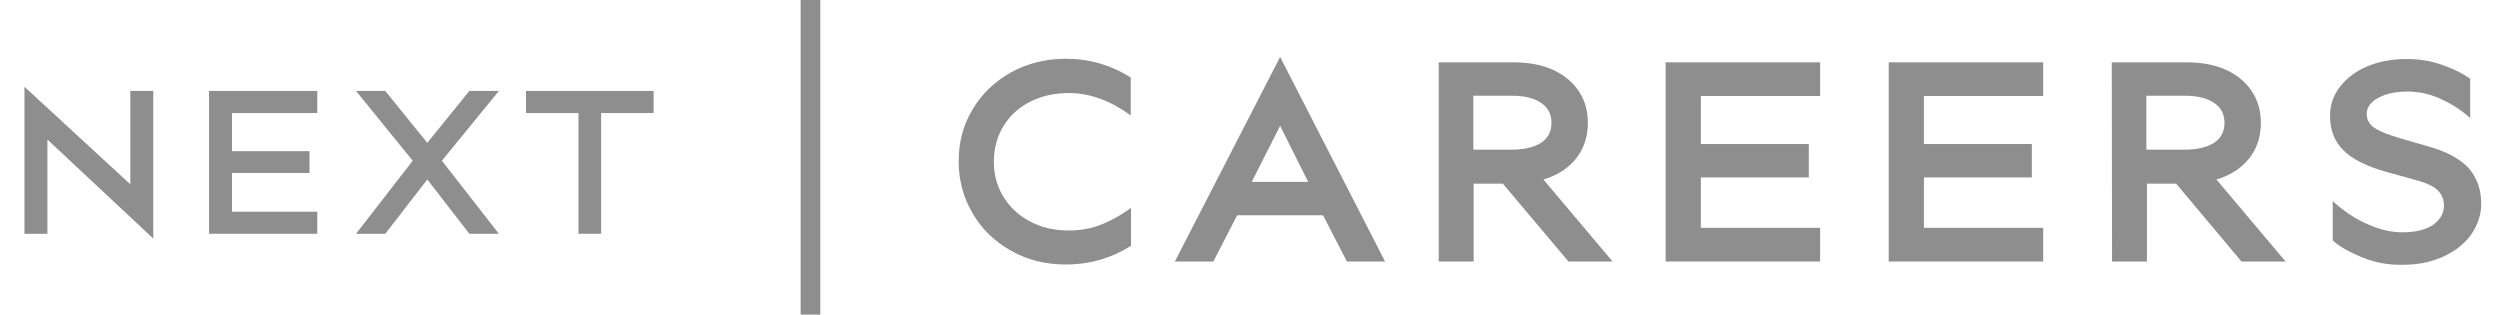 <?xml version="1.0" encoding="utf-8"?>
<!-- Generator: Adobe Illustrator 25.4.1, SVG Export Plug-In . SVG Version: 6.00 Build 0)  -->
<svg version="1.1" id="Layer_1" xmlns="http://www.w3.org/2000/svg" xmlns:xlink="http://www.w3.org/1999/xlink" x="0px" y="0px"
	 viewBox="0 0 838.4 105.5" style="enable-background:new 0 0 838.4 105.5;" xml:space="preserve">
<style type="text/css">
	.st0{fill:#8E8E8E;}
</style>
<g id="a">
	<g>
		<polygon class="st0" points="70.1,78.4 106.4,78.4 106.4,71 77.8,71 77.8,58 103.8,58 103.8,50.7 77.8,50.7 77.8,37.9 106.4,37.9 
			106.4,30.5 70.1,30.5 		"/>
		<polygon class="st0" points="176.4,37.9 194,37.9 194,78.4 201.6,78.4 201.6,37.9 219.2,37.9 219.2,30.5 176.4,30.5 		"/>
		<polygon class="st0" points="43.7,61.8 8.2,29.1 8.2,78.4 15.9,78.4 15.9,46.8 51.4,80 51.4,30.5 43.7,30.5 		"/>
		<polygon class="st0" points="157.4,30.5 143.3,47.9 129.2,30.5 119.4,30.5 138.4,53.9 119.4,78.4 129.2,78.4 143.3,60.2 
			157.4,78.4 167.3,78.4 148.2,53.9 167.3,30.5 		"/>
	</g>
	<rect x="268.5" class="st0" width="6.6" height="109"/>
</g>
<g id="b">
	<g>
		<path class="st0" d="M326.1,36.8c3.1-5.3,7.4-9.4,12.9-12.5c5.5-3,11.6-4.6,18.3-4.6c8,0,15.3,2.1,21.9,6.3v12.7
			c-6.9-5-13.8-7.5-20.7-7.5c-5,0-9.3,1-13.2,3s-6.8,4.8-8.9,8.3c-2.1,3.5-3.1,7.4-3.1,11.7s1,8.1,3.1,11.6c2.1,3.5,5,6.3,8.9,8.4
			s8.2,3.1,13.2,3.1c4.2,0,8.1-0.8,11.6-2.3c3.5-1.5,6.5-3.3,9.2-5.3v12.7c-6.6,4.2-13.9,6.3-21.9,6.3c-6.7,0-12.8-1.5-18.3-4.6
			s-9.8-7.2-12.9-12.5c-3.1-5.3-4.7-11.1-4.7-17.5S323,42,326.1,36.8L326.1,36.8z"/>
		<path class="st0" d="M429.3,19.1l35.2,68.6h-12.8l-8-15.5h-28.8l-8,15.5H394L429.3,19.1L429.3,19.1z M419.8,61h18.9l-9.4-18.8
			L419.8,61z"/>
		<path class="st0" d="M482.5,20.9h25c5.3,0,9.8,0.9,13.5,2.6c3.8,1.8,6.6,4.2,8.6,7.3c2,3.1,2.9,6.5,2.9,10.4
			c0,4.6-1.3,8.6-3.9,11.9c-2.6,3.3-6.3,5.7-11,7.1l23.2,27.5h-14.8L504,61.6h-9.8v26.1h-11.7L482.5,20.9L482.5,20.9z M516.8,47.9
			c2.4-1.6,3.5-3.8,3.5-6.7s-1.1-5.1-3.5-6.7c-2.3-1.6-5.6-2.4-9.8-2.4h-12.9v18.1h12.7C511.1,50.2,514.4,49.4,516.8,47.9
			L516.8,47.9z"/>
		<path class="st0" d="M558.6,20.9h51.8v11.3h-40v16.1h36.2v11.2h-36.2v16.9h40v11.3h-51.8V20.9z"/>
		<path class="st0" d="M633.4,20.9h51.8v11.3h-40v16.1h36.2v11.2h-36.2v16.9h40v11.3h-51.8V20.9z"/>
		<path class="st0" d="M708.2,20.9h25c5.3,0,9.8,0.9,13.5,2.6c3.8,1.8,6.6,4.2,8.6,7.3c2,3.1,2.9,6.5,2.9,10.4
			c0,4.6-1.3,8.6-3.9,11.9c-2.6,3.3-6.3,5.7-11,7.1l23.2,27.5h-14.8l-21.9-26.1h-9.8v26.1h-11.7L708.2,20.9L708.2,20.9z M742.5,47.9
			c2.4-1.6,3.5-3.8,3.5-6.7s-1.1-5.1-3.5-6.7c-2.3-1.6-5.6-2.4-9.8-2.4h-12.9v18.1h12.7C736.8,50.2,740.1,49.4,742.5,47.9
			L742.5,47.9z"/>
		<path class="st0" d="M791.9,86.2c-4.3-1.8-7.5-3.6-9.6-5.6V67.4c1.3,1.3,3.1,2.7,5.5,4.4c2.4,1.6,5.2,3.1,8.4,4.3s6.3,1.8,9.4,1.8
			c4.7,0,8.1-0.9,10.5-2.6c2.4-1.8,3.5-3.9,3.5-6.4c0-2-0.7-3.7-2.1-5.1c-1.4-1.4-4.1-2.6-8-3.6l-9-2.5c-6.9-1.9-11.8-4.4-14.7-7.4
			c-3-3-4.4-6.8-4.4-11.4c0-3.7,1.1-7,3.4-9.9s5.3-5.2,9.2-6.8c3.9-1.6,8.2-2.4,12.9-2.4c4.3,0,8.4,0.6,12.2,2
			c3.8,1.3,6.9,2.9,9.3,4.6v13.2c-2.4-2.2-5.4-4.3-9.2-6.1c-3.8-1.9-7.8-2.8-11.8-2.8c-4,0-7.2,0.7-9.8,2.1
			c-2.6,1.4-3.9,3.2-3.9,5.4c0,2,0.9,3.5,2.6,4.7c1.8,1.2,4.7,2.3,8.7,3.5L814,49c6.5,1.8,11.1,4.3,13.9,7.4
			c2.8,3.2,4.2,7.2,4.2,11.9c0,3.6-1.1,7-3.2,10.1c-2.1,3.1-5.2,5.6-9.2,7.5c-4,1.9-8.6,2.9-14,2.9C800.8,88.9,796.2,88,791.9,86.2
			L791.9,86.2z"/>
	</g>
</g>
</svg>
